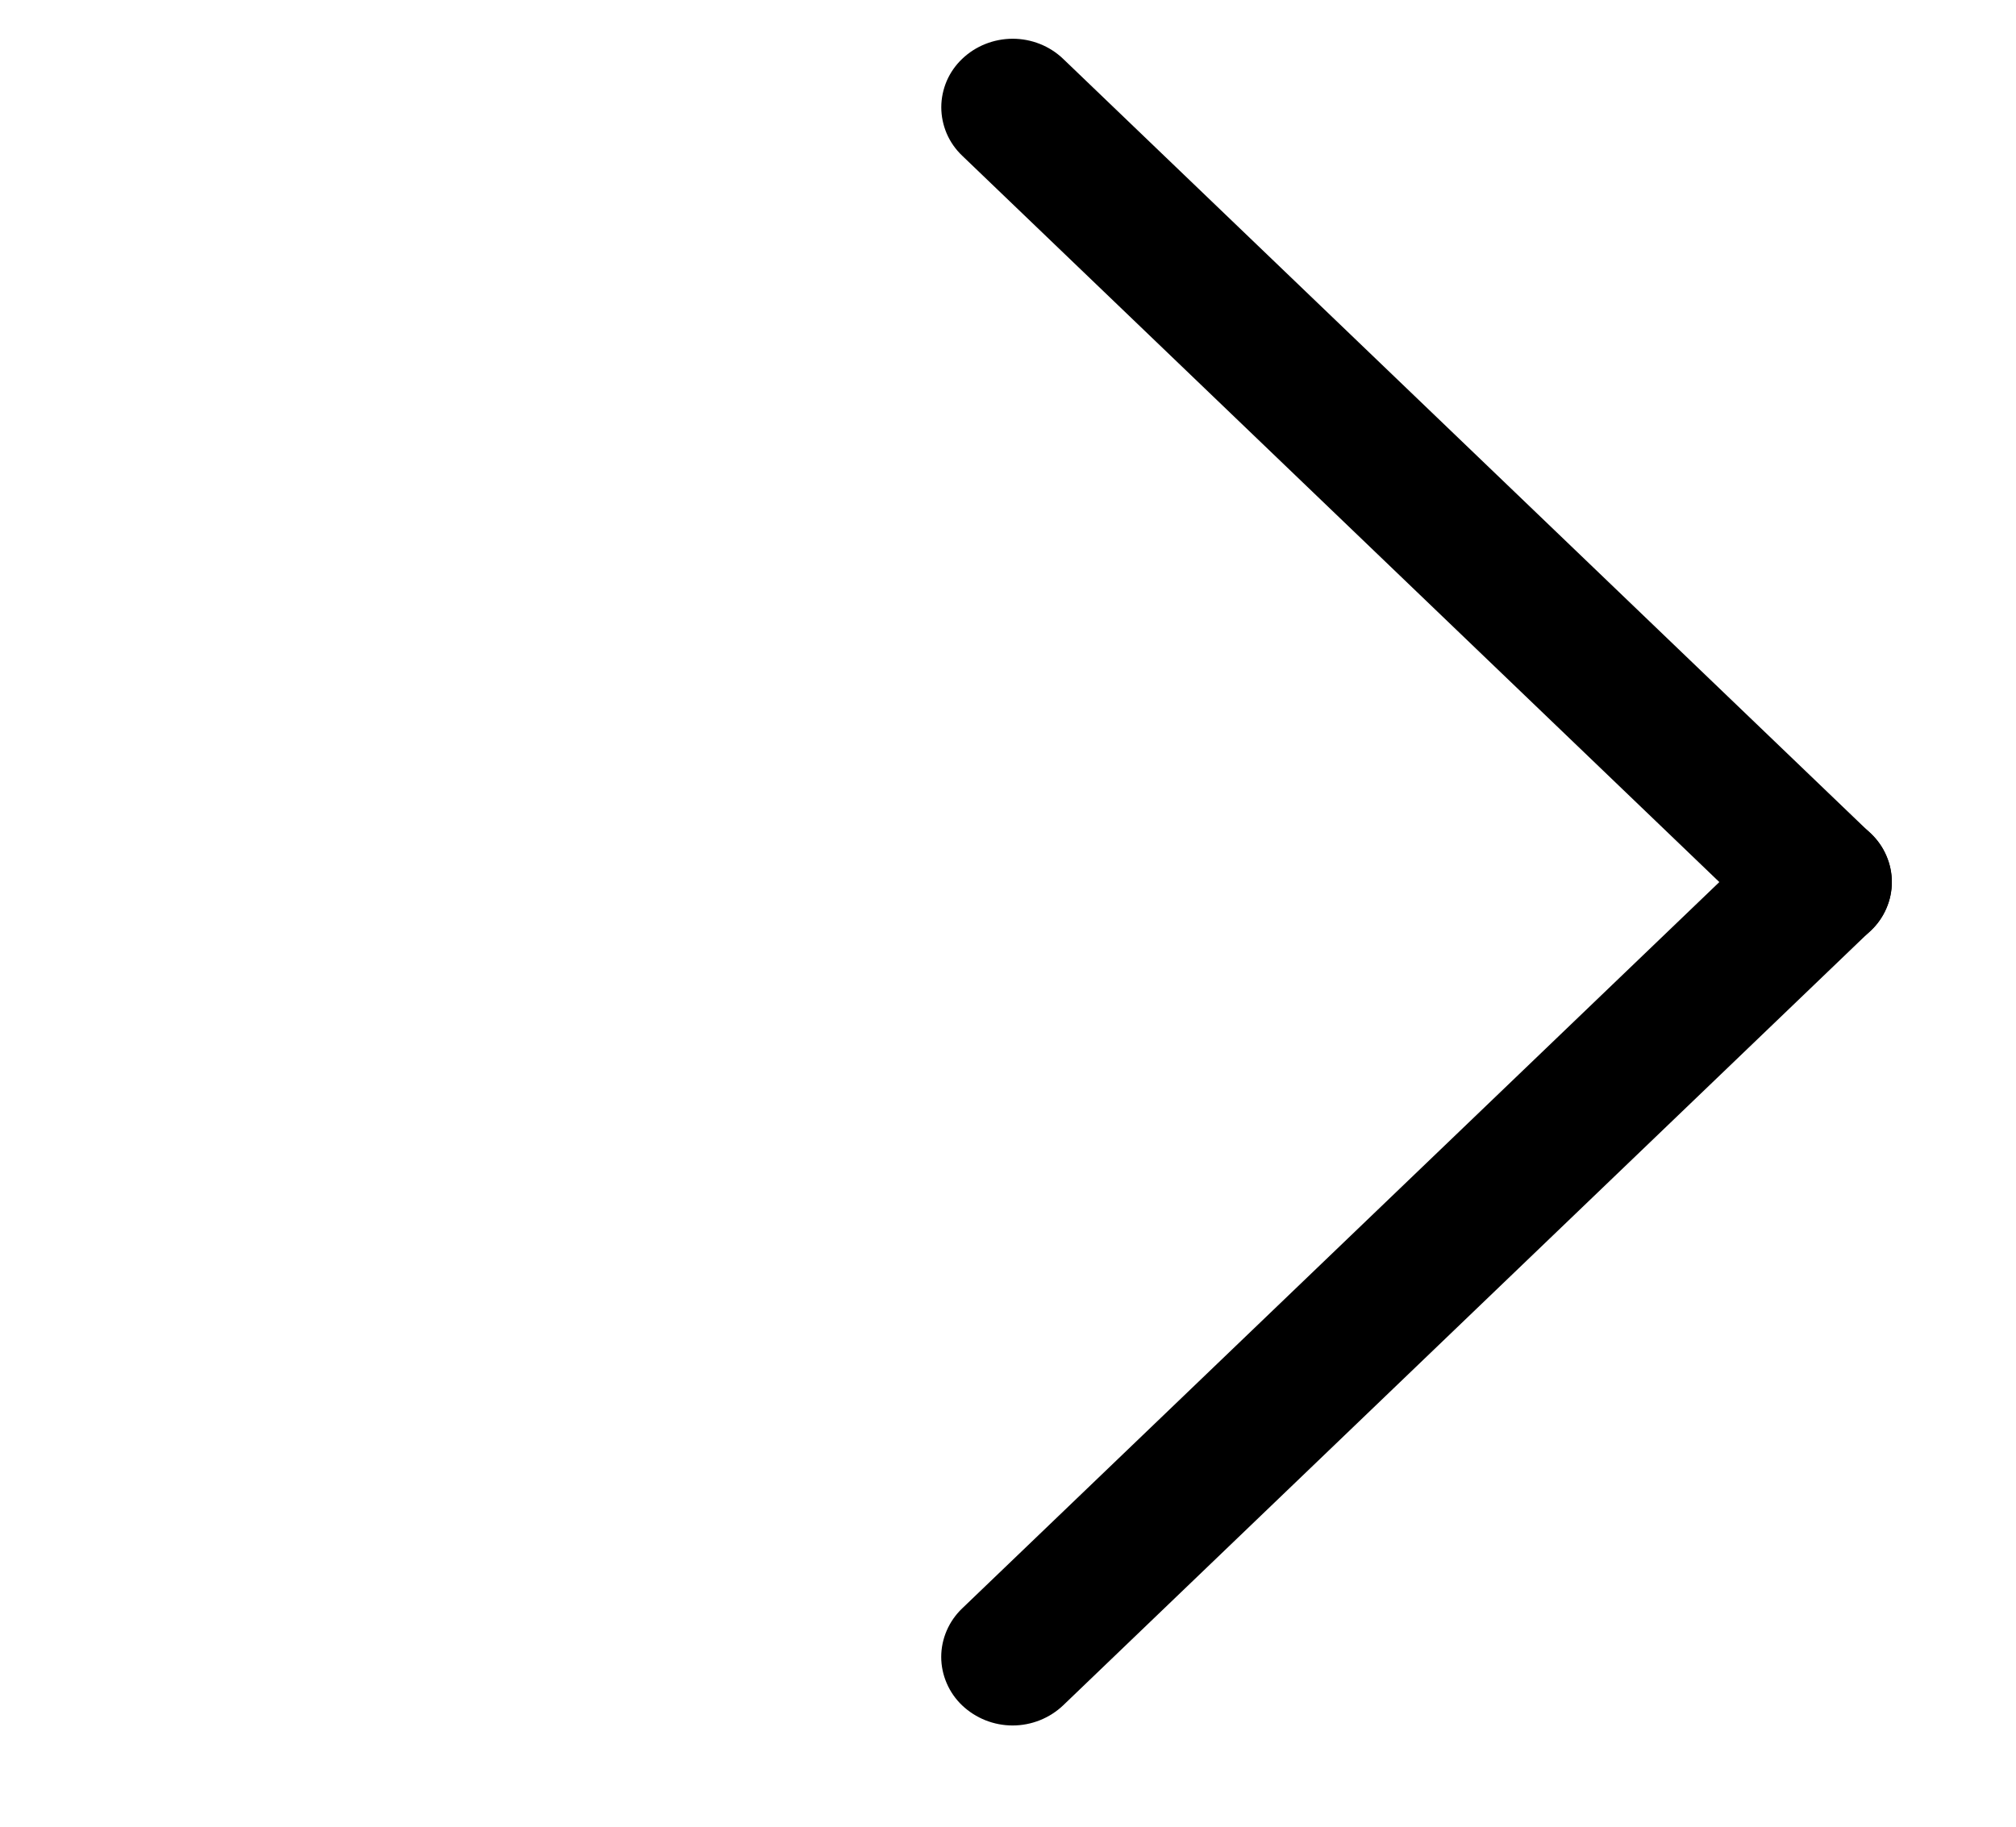 <svg width="32" height="29" viewBox="0 0 32 29" fill="none" xmlns="http://www.w3.org/2000/svg">
<path d="M16.875 27.074L29.697 14.77C29.802 14.67 29.886 14.551 29.942 14.419C30 14.287 30.029 14.145 30.029 14.001C30.029 13.857 30 13.716 29.942 13.583C29.886 13.451 29.802 13.332 29.697 13.232C29.482 13.027 29.195 12.913 28.896 12.913C28.597 12.913 28.309 13.027 28.095 13.232L15.272 25.535C15.167 25.635 15.084 25.755 15.027 25.887C14.97 26.019 14.94 26.161 14.94 26.305C14.94 26.448 14.97 26.59 15.027 26.722C15.084 26.855 15.167 26.974 15.272 27.074C15.487 27.278 15.774 27.393 16.073 27.393C16.372 27.393 16.66 27.278 16.875 27.074Z" fill="black"/>
<path d="M15.272 2.471L28.094 14.774C28.309 14.979 28.596 15.094 28.895 15.094C29.195 15.094 29.482 14.979 29.697 14.774C29.802 14.675 29.885 14.555 29.942 14.423C29.999 14.291 30.029 14.149 30.029 14.005C30.029 13.862 29.999 13.72 29.942 13.588C29.885 13.456 29.802 13.336 29.697 13.236L16.874 0.933C16.659 0.728 16.372 0.615 16.073 0.615C15.773 0.616 15.486 0.73 15.272 0.935C15.167 1.035 15.084 1.154 15.027 1.286C14.971 1.418 14.941 1.56 14.941 1.703C14.941 1.846 14.971 1.988 15.027 2.12C15.084 2.252 15.167 2.371 15.272 2.471Z" fill="black"/>
</svg>
